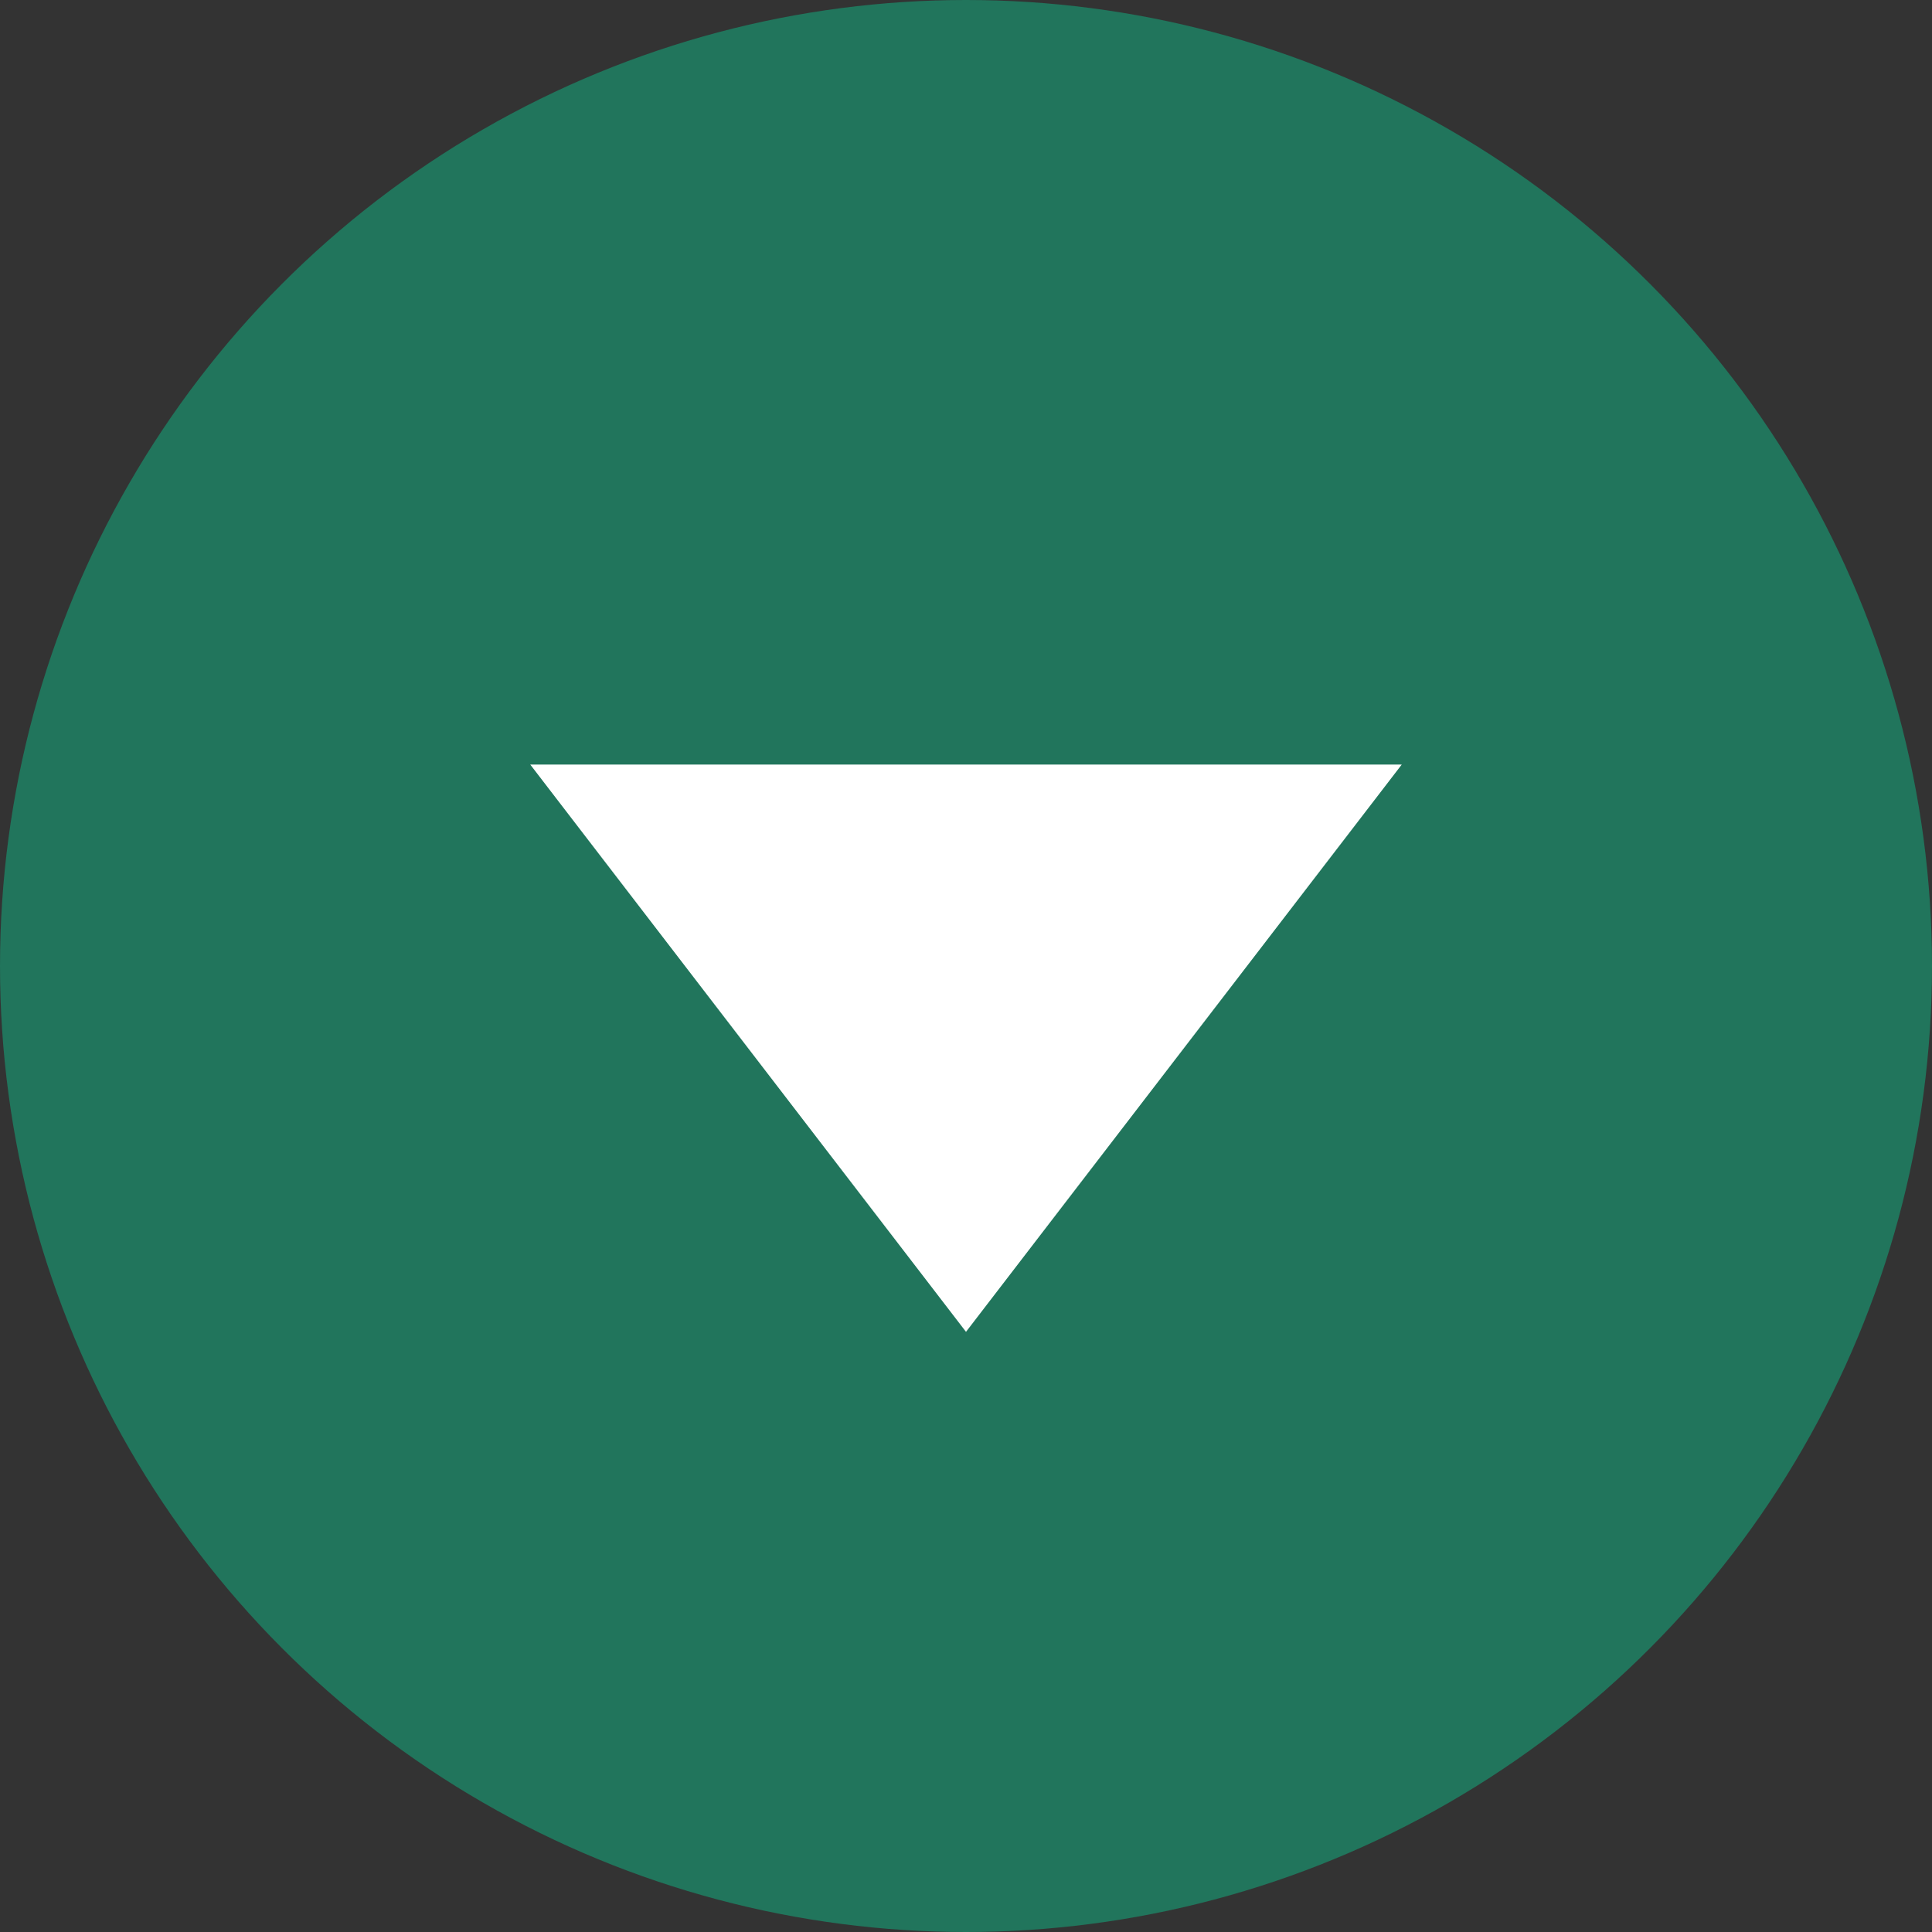<?xml version="1.0" encoding="utf-8"?>
<!-- Generator: Adobe Illustrator 24.0.1, SVG Export Plug-In . SVG Version: 6.00 Build 0)  -->
<svg xmlns="http://www.w3.org/2000/svg" xmlns:xlink="http://www.w3.org/1999/xlink" version="1.1" id="sipky" x="0px" y="0px" viewBox="0 0 47 47" style="enable-background:new 0 0 47 47;" xml:space="preserve" width="47" height="47">
<rect x="0" y="0" width="47" height="47" fill="#333333" stroke="none"/>
<style type="text/css">
	.st0{opacity:0.36;fill:#00EAA5;enable-background:new    ;}
	.st1{fill:#FFFFFF;}
</style>
<title>arrow_top</title>
<circle class="st0" cx="23.5" cy="23.5" r="23.5"/>
<polygon class="st1" points="23.5,32.4 12.9,18.6 34.1,18.6 "/>
</svg>

